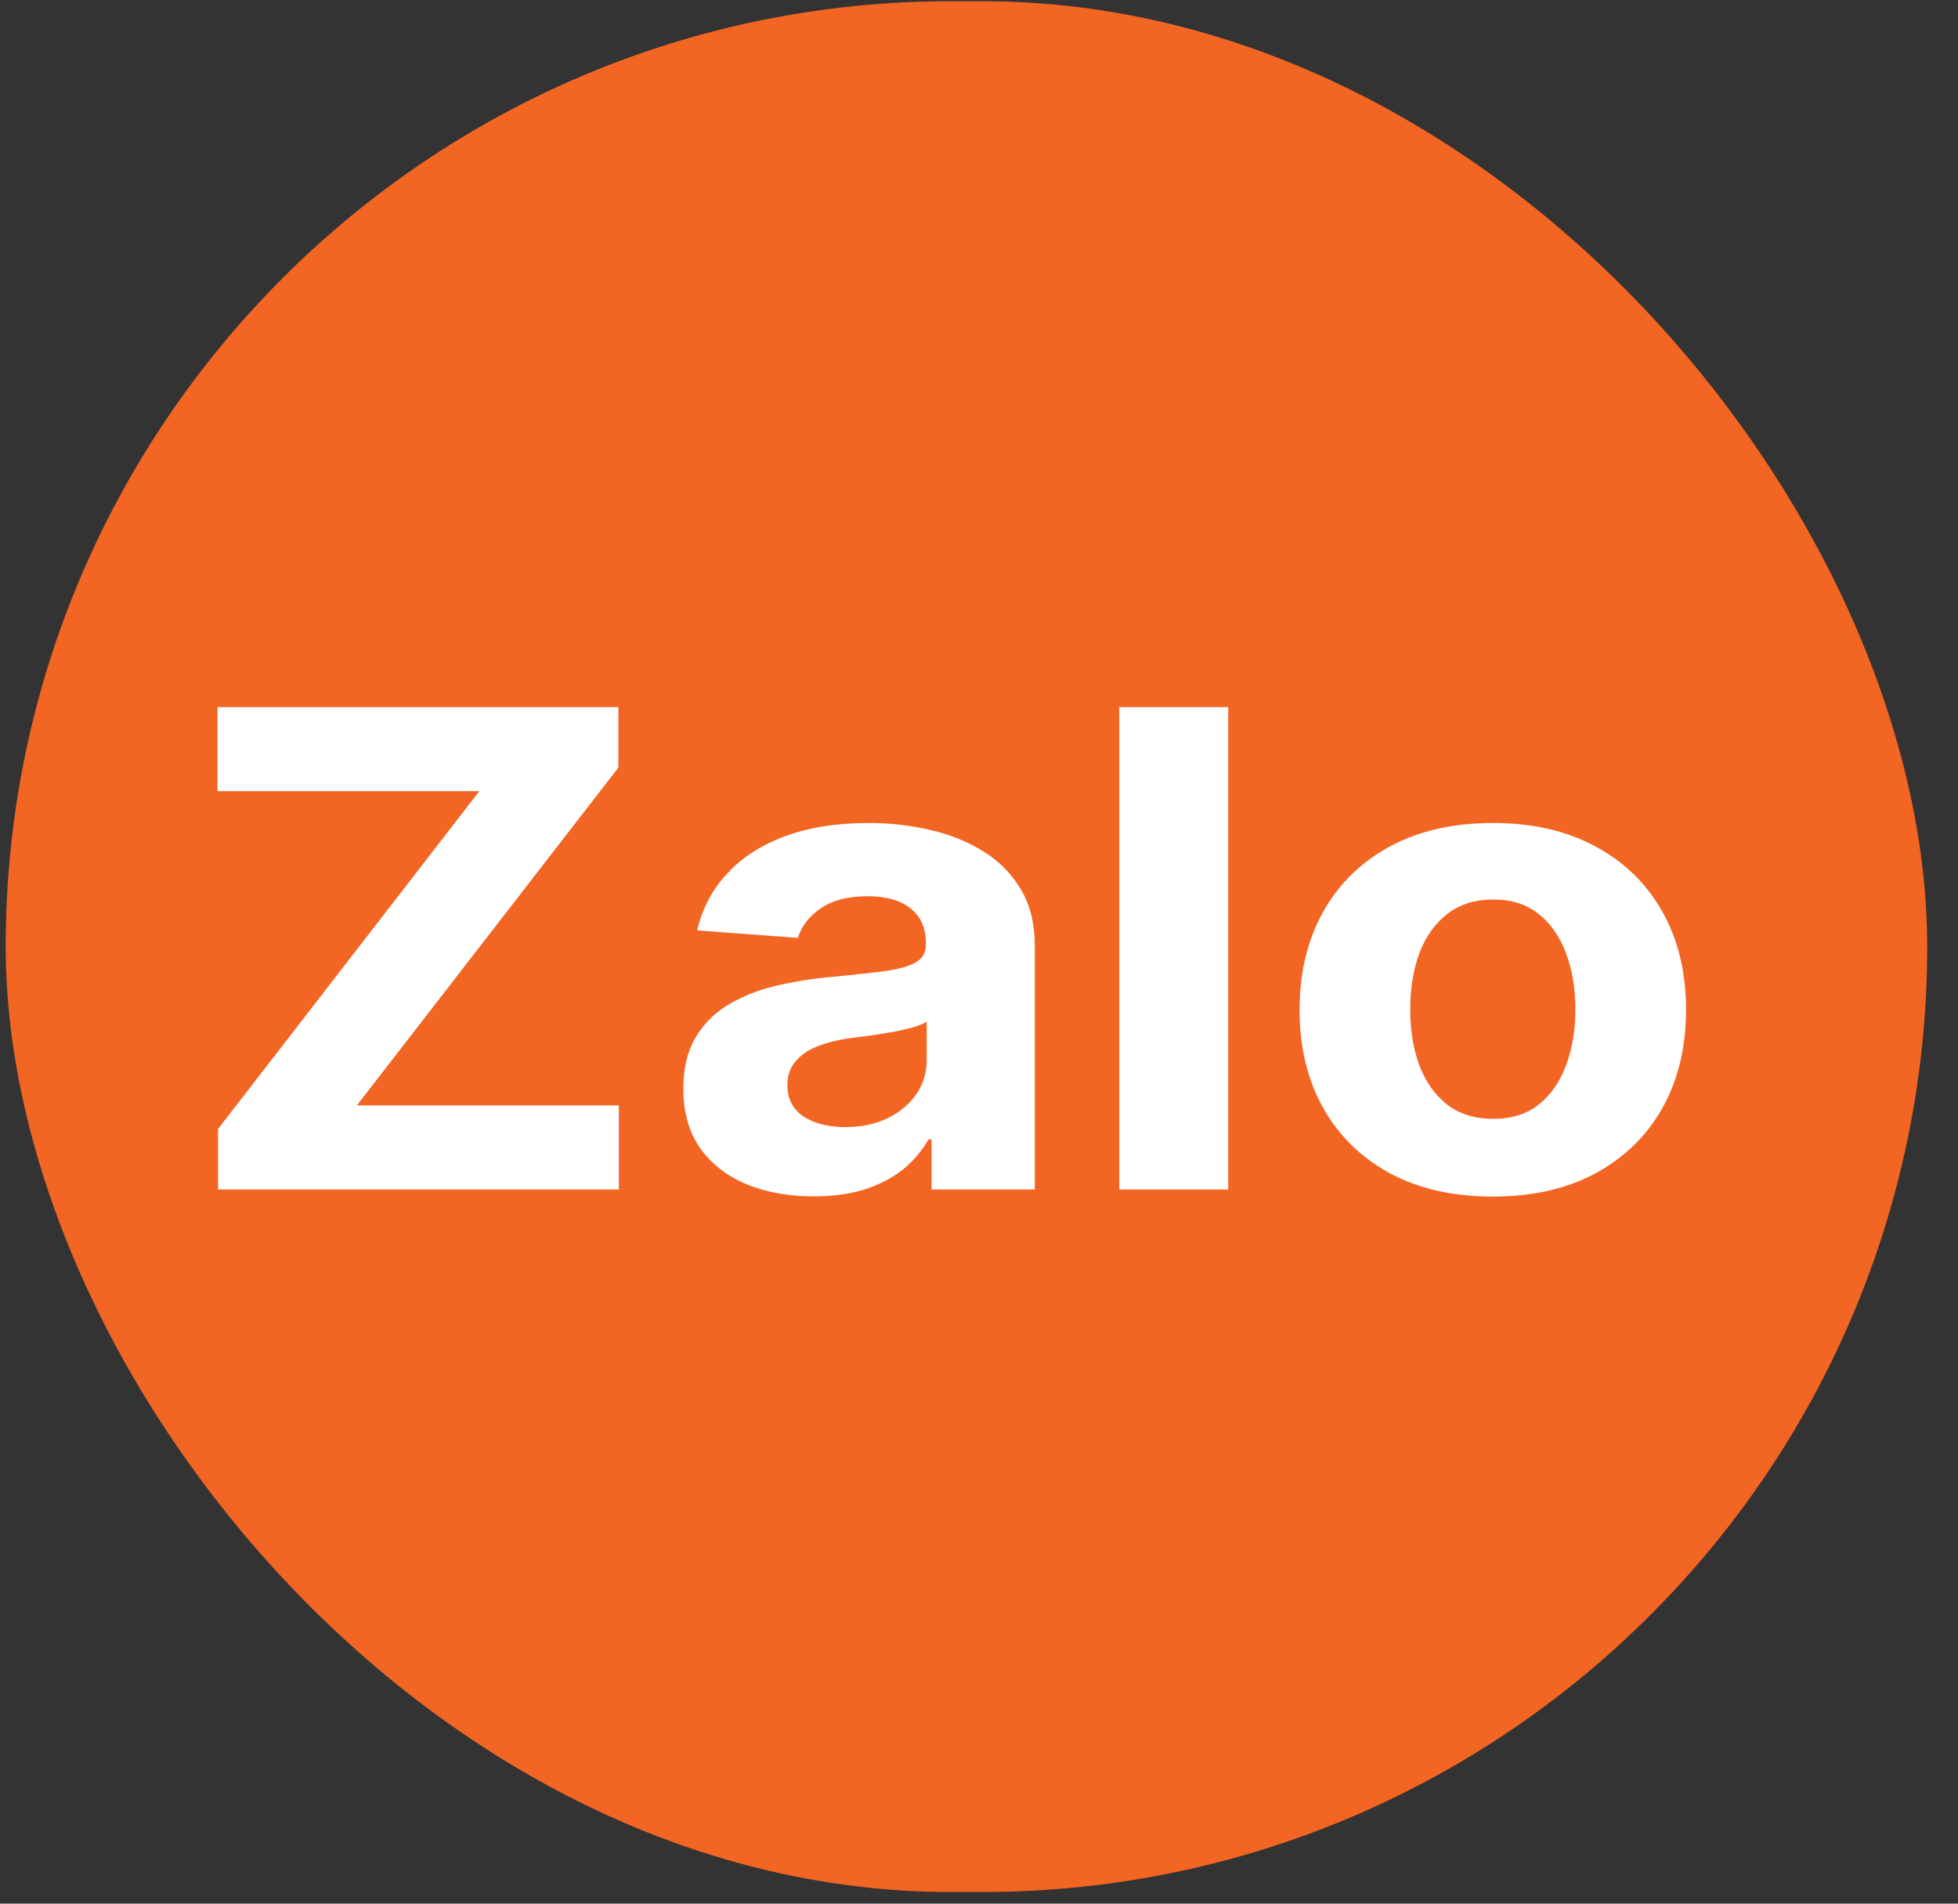 <?xml version="1.0" encoding="UTF-8"?>
<svg xmlns="http://www.w3.org/2000/svg" width="36" height="35" viewBox="0 0 36 35" fill="none">
  <rect x="0" y="0" width="36" height="35" fill="#333333" stroke="none"/>
  <rect x="0.105" y="0.022" width="35.329" height="34.764" rx="17.382" fill="#F36523"></rect>
  <path d="M4.009 21.87V20.757L8.813 14.546H4V13H11.369V14.113L6.561 20.324H11.379V21.87H4.009Z" fill="white"></path>
  <path d="M14.961 21.996C14.5 21.996 14.09 21.922 13.73 21.775C13.369 21.625 13.084 21.404 12.874 21.112C12.668 20.818 12.564 20.451 12.564 20.012C12.564 19.642 12.638 19.332 12.785 19.081C12.932 18.83 13.133 18.628 13.387 18.474C13.64 18.322 13.929 18.206 14.251 18.128C14.577 18.05 14.919 17.995 15.276 17.963C15.696 17.923 16.034 17.886 16.291 17.851C16.548 17.813 16.734 17.758 16.85 17.686C16.966 17.614 17.024 17.507 17.024 17.366V17.34C17.024 17.065 16.93 16.853 16.742 16.703C16.557 16.553 16.294 16.478 15.953 16.478C15.592 16.478 15.306 16.552 15.093 16.699C14.88 16.843 14.739 17.025 14.67 17.244L12.818 17.106C12.912 16.702 13.097 16.352 13.373 16.058C13.648 15.76 14.004 15.532 14.439 15.373C14.878 15.212 15.386 15.131 15.962 15.131C16.363 15.131 16.747 15.174 17.113 15.261C17.483 15.347 17.811 15.482 18.096 15.664C18.384 15.845 18.611 16.079 18.777 16.365C18.943 16.648 19.026 16.988 19.026 17.383V21.87H17.128V20.948H17.071C16.955 21.155 16.8 21.339 16.606 21.498C16.412 21.654 16.178 21.776 15.906 21.866C15.633 21.952 15.318 21.996 14.961 21.996ZM15.534 20.722C15.829 20.722 16.089 20.669 16.314 20.562C16.54 20.452 16.717 20.305 16.846 20.12C16.974 19.936 17.038 19.726 17.038 19.492V18.786C16.976 18.824 16.889 18.858 16.78 18.89C16.673 18.919 16.553 18.947 16.418 18.973C16.283 18.996 16.148 19.017 16.014 19.038C15.879 19.055 15.757 19.071 15.647 19.085C15.412 19.117 15.207 19.168 15.031 19.237C14.856 19.306 14.72 19.4 14.623 19.518C14.525 19.634 14.477 19.778 14.477 19.951C14.477 20.203 14.576 20.395 14.773 20.527C14.973 20.657 15.227 20.722 15.534 20.722Z" fill="white"></path>
  <path d="M22.582 13V21.87H20.579V13H22.582Z" fill="white"></path>
  <path d="M27.447 22C26.717 22 26.086 21.857 25.553 21.571C25.023 21.282 24.615 20.881 24.326 20.367C24.038 19.85 23.894 19.251 23.894 18.57C23.894 17.883 24.038 17.282 24.326 16.768C24.615 16.251 25.023 15.85 25.553 15.564C26.086 15.275 26.717 15.131 27.447 15.131C28.177 15.131 28.807 15.275 29.336 15.564C29.869 15.85 30.279 16.251 30.568 16.768C30.856 17.282 31 17.883 31 18.57C31 19.251 30.856 19.85 30.568 20.367C30.279 20.881 29.869 21.282 29.336 21.571C28.807 21.857 28.177 22 27.447 22ZM27.456 20.571C27.788 20.571 28.066 20.484 28.288 20.311C28.511 20.135 28.678 19.895 28.791 19.592C28.907 19.289 28.965 18.944 28.965 18.557C28.965 18.17 28.907 17.825 28.791 17.522C28.678 17.218 28.511 16.979 28.288 16.803C28.066 16.627 27.788 16.538 27.456 16.538C27.121 16.538 26.839 16.627 26.61 16.803C26.385 16.979 26.214 17.218 26.098 17.522C25.985 17.825 25.929 18.17 25.929 18.557C25.929 18.944 25.985 19.289 26.098 19.592C26.214 19.895 26.385 20.135 26.61 20.311C26.839 20.484 27.121 20.571 27.456 20.571Z" fill="white"></path>
</svg>
